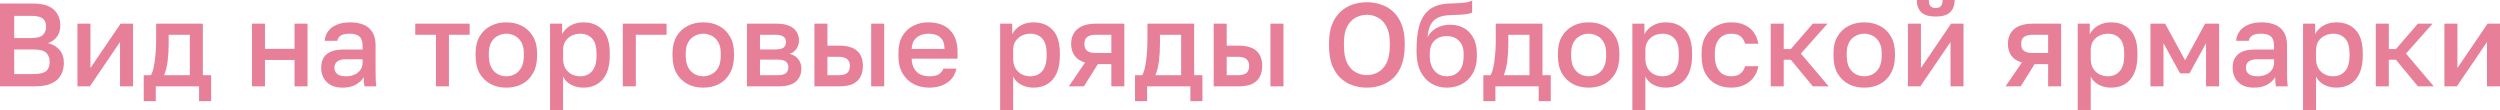 <?xml version="1.0" encoding="UTF-8"?> <svg xmlns="http://www.w3.org/2000/svg" viewBox="0 0 253.662 11.16" fill="none"><g opacity="0.5"><path d="M0 8.76V0.36H3.36C4.312 0.36 5.008 0.564 5.448 0.972C5.896 1.38 6.12 1.924 6.12 2.604C6.12 3.036 6.008 3.408 5.784 3.72C5.56 4.024 5.252 4.244 4.86 4.38C5.356 4.492 5.748 4.72 6.036 5.064C6.332 5.4 6.48 5.84 6.48 6.384C6.48 6.848 6.38 7.26 6.18 7.62C5.98 7.98 5.664 8.26 5.232 8.46C4.8 8.66 4.24 8.76 3.552 8.76H0ZM1.44 7.512H3.396C4.02 7.512 4.448 7.412 4.68 7.212C4.92 7.012 5.04 6.704 5.04 6.288C5.04 5.88 4.92 5.568 4.68 5.352C4.44 5.128 4.008 5.016 3.384 5.016H1.44V7.512ZM1.44 3.864H3.18C3.74 3.864 4.128 3.76 4.344 3.552C4.568 3.344 4.68 3.064 4.68 2.712C4.68 2.352 4.572 2.08 4.356 1.896C4.14 1.704 3.748 1.608 3.18 1.608H1.44V3.864Z" fill="#D00032"></path><path d="M7.858 8.76V2.4H9.178V6.9L12.238 2.4H13.498V8.76H12.178V4.26L9.118 8.76H7.858Z" fill="#D00032"></path><path d="M14.582 10.26V7.632H15.302C15.414 7.464 15.51 7.204 15.59 6.852C15.67 6.492 15.73 6.08 15.77 5.616C15.818 5.152 15.842 4.68 15.842 4.2V2.4H20.582V7.632H21.422V10.26H20.198V8.76H15.806V10.26H14.582ZM16.646 7.632H19.262V3.528H17.114V4.44C17.114 5.056 17.078 5.648 17.006 6.216C16.934 6.776 16.814 7.248 16.646 7.632Z" fill="#D00032"></path><path d="M25.565 8.76V2.4H26.885V4.956H29.885V2.4H31.205V8.76H29.885V6.084H26.885V8.76H25.565Z" fill="#D00032"></path><path d="M34.749 8.892C34.293 8.892 33.901 8.808 33.573 8.64C33.253 8.464 33.009 8.224 32.841 7.92C32.673 7.616 32.589 7.276 32.589 6.9C32.589 6.268 32.777 5.8 33.153 5.496C33.529 5.184 34.081 5.028 34.809 5.028H36.789V4.68C36.789 4.2 36.681 3.872 36.465 3.696C36.257 3.512 35.925 3.42 35.469 3.42C35.061 3.42 34.761 3.484 34.569 3.612C34.377 3.74 34.265 3.916 34.233 4.14H32.949C32.973 3.772 33.089 3.448 33.297 3.168C33.505 2.888 33.797 2.668 34.173 2.508C34.557 2.348 35.009 2.268 35.529 2.268C36.049 2.268 36.501 2.348 36.885 2.508C37.277 2.668 37.577 2.92 37.785 3.264C38.001 3.6 38.109 4.048 38.109 4.608V7.14C38.109 7.476 38.113 7.772 38.121 8.028C38.129 8.276 38.149 8.52 38.181 8.76H36.981C36.957 8.576 36.937 8.42 36.921 8.292C36.913 8.164 36.909 8.004 36.909 7.812C36.757 8.108 36.493 8.364 36.117 8.58C35.749 8.788 35.293 8.892 34.749 8.892ZM35.109 7.74C35.413 7.74 35.689 7.688 35.937 7.584C36.193 7.48 36.397 7.324 36.549 7.116C36.709 6.908 36.789 6.656 36.789 6.36V6.012H35.049C34.713 6.012 34.441 6.084 34.233 6.228C34.033 6.372 33.933 6.584 33.933 6.864C33.933 7.128 34.025 7.34 34.209 7.5C34.401 7.66 34.701 7.74 35.109 7.74Z" fill="#D00032"></path><path d="M44.233 8.76V3.528H42.133V2.4H47.653V3.528H45.553V8.76H44.233Z" fill="#D00032"></path><path d="M51.375 8.892C50.791 8.892 50.264 8.772 49.791 8.532C49.319 8.284 48.944 7.92 48.663 7.44C48.391 6.952 48.256 6.352 48.256 5.64V5.4C48.256 4.728 48.391 4.16 48.663 3.696C48.944 3.224 49.319 2.868 49.791 2.628C50.264 2.388 50.791 2.268 51.375 2.268C51.967 2.268 52.496 2.388 52.959 2.628C53.431 2.868 53.803 3.224 54.076 3.696C54.355 4.16 54.495 4.728 54.495 5.4V5.64C54.495 6.352 54.355 6.952 54.076 7.44C53.803 7.92 53.431 8.284 52.959 8.532C52.496 8.772 51.967 8.892 51.375 8.892ZM51.375 7.74C51.68 7.74 51.967 7.668 52.239 7.524C52.512 7.38 52.731 7.156 52.899 6.852C53.067 6.54 53.152 6.136 53.152 5.64V5.4C53.152 4.944 53.067 4.572 52.899 4.284C52.731 3.988 52.512 3.772 52.239 3.636C51.967 3.492 51.68 3.42 51.375 3.42C51.072 3.42 50.783 3.492 50.511 3.636C50.239 3.772 50.019 3.988 49.851 4.284C49.684 4.572 49.6 4.944 49.6 5.4V5.64C49.6 6.136 49.684 6.54 49.851 6.852C50.019 7.156 50.239 7.38 50.511 7.524C50.783 7.668 51.072 7.74 51.375 7.74Z" fill="#D00032"></path><path d="M55.811 11.16V2.4H57.035V3.468C57.227 3.1 57.511 2.808 57.887 2.592C58.271 2.376 58.703 2.268 59.183 2.268C60.015 2.268 60.671 2.528 61.151 3.048C61.631 3.568 61.871 4.352 61.871 5.4V5.64C61.871 6.36 61.759 6.964 61.535 7.452C61.311 7.932 60.999 8.292 60.599 8.532C60.199 8.772 59.727 8.892 59.183 8.892C58.727 8.892 58.311 8.792 57.935 8.592C57.559 8.392 57.291 8.112 57.131 7.752V11.16H55.811ZM58.871 7.74C59.367 7.74 59.767 7.568 60.071 7.224C60.375 6.88 60.527 6.352 60.527 5.64V5.4C60.527 4.728 60.379 4.232 60.083 3.912C59.787 3.584 59.383 3.42 58.871 3.42C58.575 3.42 58.291 3.484 58.019 3.612C57.755 3.74 57.539 3.928 57.371 4.176C57.211 4.424 57.131 4.732 57.131 5.1V5.94C57.131 6.34 57.211 6.676 57.371 6.948C57.539 7.212 57.755 7.412 58.019 7.548C58.283 7.676 58.567 7.74 58.871 7.74Z" fill="#D00032"></path><path d="M63.194 8.76V2.4H67.634V3.528H64.514V8.76H63.194Z" fill="#D00032"></path><path d="M71.356 8.892C70.772 8.892 70.244 8.772 69.772 8.532C69.3 8.284 68.924 7.92 68.644 7.44C68.372 6.952 68.236 6.352 68.236 5.64V5.4C68.236 4.728 68.372 4.16 68.644 3.696C68.924 3.224 69.3 2.868 69.772 2.628C70.244 2.388 70.772 2.268 71.356 2.268C71.948 2.268 72.476 2.388 72.94 2.628C73.412 2.868 73.784 3.224 74.056 3.696C74.336 4.16 74.476 4.728 74.476 5.4V5.64C74.476 6.352 74.336 6.952 74.056 7.44C73.784 7.92 73.412 8.284 72.94 8.532C72.476 8.772 71.948 8.892 71.356 8.892ZM71.356 7.74C71.66 7.74 71.948 7.668 72.22 7.524C72.492 7.38 72.712 7.156 72.88 6.852C73.048 6.54 73.132 6.136 73.132 5.64V5.4C73.132 4.944 73.048 4.572 72.88 4.284C72.712 3.988 72.492 3.772 72.22 3.636C71.948 3.492 71.66 3.42 71.356 3.42C71.052 3.42 70.764 3.492 70.492 3.636C70.22 3.772 70 3.988 69.832 4.284C69.664 4.572 69.58 4.944 69.58 5.4V5.64C69.58 6.136 69.664 6.54 69.832 6.852C70 7.156 70.22 7.38 70.492 7.524C70.764 7.668 71.052 7.74 71.356 7.74Z" fill="#D00032"></path><path d="M75.791 8.76V2.4H78.791C79.327 2.4 79.759 2.476 80.087 2.628C80.423 2.772 80.671 2.976 80.831 3.24C80.991 3.496 81.071 3.792 81.071 4.128C81.071 4.408 80.987 4.68 80.819 4.944C80.651 5.2 80.415 5.372 80.111 5.46C80.503 5.556 80.799 5.74 80.999 6.012C81.207 6.276 81.311 6.588 81.311 6.948C81.311 7.5 81.127 7.94 80.759 8.268C80.391 8.596 79.815 8.76 79.031 8.76H75.791ZM77.111 7.632H78.851C79.283 7.632 79.579 7.564 79.739 7.428C79.907 7.284 79.991 7.084 79.991 6.828C79.991 6.572 79.907 6.38 79.739 6.252C79.579 6.116 79.283 6.048 78.851 6.048H77.111V7.632ZM77.111 5.016H78.671C79.071 5.016 79.351 4.952 79.511 4.824C79.671 4.688 79.751 4.504 79.751 4.272C79.751 4.04 79.671 3.86 79.511 3.732C79.351 3.596 79.071 3.528 78.671 3.528H77.111V5.016Z" fill="#D00032"></path><path d="M82.635 8.76V2.4H83.955V4.632H85.155C85.971 4.632 86.575 4.808 86.967 5.16C87.359 5.504 87.555 6.016 87.555 6.696C87.555 7.12 87.471 7.488 87.303 7.8C87.135 8.112 86.875 8.352 86.523 8.52C86.171 8.68 85.715 8.76 85.155 8.76H82.635ZM83.955 7.632H85.035C85.475 7.632 85.783 7.556 85.959 7.404C86.143 7.244 86.235 7.008 86.235 6.696C86.235 6.384 86.143 6.152 85.959 6C85.783 5.84 85.475 5.76 85.035 5.76H83.955V7.632ZM88.395 8.76V2.4H89.715V8.76H88.395Z" fill="#D00032"></path><path d="M94.278 8.892C93.718 8.892 93.202 8.776 92.73 8.544C92.258 8.304 91.878 7.944 91.59 7.464C91.302 6.984 91.158 6.376 91.158 5.64V5.4C91.158 4.696 91.294 4.112 91.566 3.648C91.846 3.184 92.214 2.84 92.67 2.616C93.126 2.384 93.622 2.268 94.158 2.268C95.126 2.268 95.866 2.528 96.378 3.048C96.898 3.568 97.158 4.312 97.158 5.28V5.952H92.502C92.518 6.384 92.61 6.732 92.778 6.996C92.946 7.26 93.162 7.452 93.426 7.572C93.69 7.684 93.974 7.74 94.278 7.74C94.734 7.74 95.066 7.668 95.274 7.524C95.49 7.38 95.638 7.192 95.718 6.96H97.038C96.91 7.592 96.594 8.072 96.09 8.4C95.594 8.728 94.99 8.892 94.278 8.892ZM94.218 3.42C93.922 3.42 93.646 3.472 93.39 3.576C93.134 3.68 92.926 3.844 92.766 4.068C92.606 4.292 92.518 4.592 92.502 4.968H95.838C95.83 4.568 95.754 4.256 95.61 4.032C95.466 3.808 95.274 3.652 95.034 3.564C94.794 3.468 94.522 3.42 94.218 3.42Z" fill="#D00032"></path><path d="M101.479 11.16V2.4H102.703V3.468C102.895 3.1 103.179 2.808 103.555 2.592C103.939 2.376 104.371 2.268 104.851 2.268C105.683 2.268 106.339 2.528 106.819 3.048C107.299 3.568 107.539 4.352 107.539 5.4V5.64C107.539 6.36 107.427 6.964 107.203 7.452C106.979 7.932 106.667 8.292 106.267 8.532C105.867 8.772 105.395 8.892 104.851 8.892C104.395 8.892 103.979 8.792 103.603 8.592C103.227 8.392 102.959 8.112 102.799 7.752V11.16H101.479ZM104.539 7.74C105.035 7.74 105.435 7.568 105.739 7.224C106.043 6.88 106.195 6.352 106.195 5.64V5.4C106.195 4.728 106.047 4.232 105.751 3.912C105.455 3.584 105.051 3.42 104.539 3.42C104.243 3.42 103.959 3.484 103.687 3.612C103.423 3.74 103.207 3.928 103.039 4.176C102.879 4.424 102.799 4.732 102.799 5.1V5.94C102.799 6.34 102.879 6.676 103.039 6.948C103.207 7.212 103.423 7.412 103.687 7.548C103.951 7.676 104.235 7.74 104.539 7.74Z" fill="#D00032"></path><path d="M108.442 8.76L110.098 6.348C109.618 6.204 109.262 5.968 109.029 5.64C108.798 5.312 108.682 4.916 108.682 4.452C108.682 4.036 108.774 3.676 108.957 3.372C109.142 3.06 109.422 2.82 109.797 2.652C110.174 2.484 110.642 2.4 111.201 2.4H114.081V8.76H112.762V6.504H111.394L109.978 8.76H108.442ZM110.026 4.452C110.026 4.788 110.126 5.028 110.326 5.172C110.525 5.308 110.798 5.376 111.141 5.376H112.762V3.528H111.141C110.798 3.528 110.525 3.6 110.326 3.744C110.126 3.88 110.026 4.116 110.026 4.452Z" fill="#D00032"></path><path d="M115.164 10.26V7.632H115.884C115.996 7.464 116.092 7.204 116.172 6.852C116.252 6.492 116.312 6.08 116.352 5.616C116.4 5.152 116.424 4.68 116.424 4.2V2.4H121.164V7.632H122.004V10.26H120.78V8.76H116.388V10.26H115.164ZM117.228 7.632H119.844V3.528H117.696V4.44C117.696 5.056 117.66 5.648 117.588 6.216C117.516 6.776 117.396 7.248 117.228 7.632Z" fill="#D00032"></path><path d="M123.147 8.76V2.4H124.467V4.632H125.667C126.483 4.632 127.087 4.808 127.479 5.16C127.871 5.504 128.067 6.016 128.067 6.696C128.067 7.12 127.983 7.488 127.815 7.8C127.647 8.112 127.387 8.352 127.035 8.52C126.683 8.68 126.227 8.76 125.667 8.76H123.147ZM124.467 7.632H125.547C125.987 7.632 126.295 7.556 126.471 7.404C126.655 7.244 126.747 7.008 126.747 6.696C126.747 6.384 126.655 6.152 126.471 6C126.295 5.84 125.987 5.76 125.547 5.76H124.467V7.632ZM128.907 8.76V2.4H130.227V8.76H128.907Z" fill="#D00032"></path><path d="M138.689 8.892C138.178 8.892 137.69 8.812 137.225 8.652C136.77 8.492 136.362 8.244 136.002 7.908C135.642 7.564 135.358 7.124 135.149 6.588C134.949 6.044 134.85 5.388 134.85 4.62V4.38C134.85 3.644 134.949 3.016 135.149 2.496C135.358 1.968 135.642 1.536 136.002 1.2C136.362 0.864 136.77 0.62 137.225 0.468C137.69 0.308 138.178 0.228 138.689 0.228C139.202 0.228 139.686 0.308 140.141 0.468C140.606 0.62 141.018 0.864 141.378 1.2C141.738 1.536 142.018 1.968 142.217 2.496C142.426 3.016 142.53 3.644 142.53 4.38V4.62C142.53 5.388 142.426 6.044 142.217 6.588C142.018 7.124 141.738 7.564 141.378 7.908C141.018 8.244 140.606 8.492 140.141 8.652C139.686 8.812 139.202 8.892 138.689 8.892ZM138.689 7.62C139.09 7.62 139.465 7.524 139.818 7.332C140.169 7.14 140.458 6.828 140.682 6.396C140.905 5.956 141.018 5.364 141.018 4.62V4.38C141.018 3.676 140.905 3.116 140.682 2.7C140.458 2.276 140.169 1.972 139.818 1.788C139.465 1.596 139.09 1.5 138.689 1.5C138.29 1.5 137.909 1.596 137.55 1.788C137.197 1.972 136.91 2.276 136.686 2.7C136.469 3.116 136.362 3.676 136.362 4.38V4.62C136.362 5.364 136.469 5.956 136.686 6.396C136.91 6.828 137.197 7.14 137.55 7.332C137.909 7.524 138.29 7.62 138.689 7.62Z" fill="#D00032"></path><path d="M146.79 8.892C146.214 8.892 145.694 8.752 145.229 8.472C144.766 8.192 144.397 7.78 144.126 7.236C143.861 6.692 143.729 6.032 143.729 5.256V5.016C143.729 4.056 143.825 3.24 144.018 2.568C144.218 1.888 144.553 1.36 145.026 0.984C145.506 0.608 146.162 0.4 146.994 0.36C147.329 0.344 147.646 0.332 147.941 0.324C148.238 0.308 148.506 0.284 148.745 0.252C148.986 0.212 149.194 0.148 149.369 0.06V1.272C149.29 1.32 149.158 1.364 148.974 1.404C148.797 1.436 148.562 1.464 148.266 1.488C147.969 1.504 147.606 1.52 147.174 1.536C146.677 1.544 146.266 1.624 145.937 1.776C145.61 1.92 145.358 2.152 145.181 2.472C145.006 2.792 144.894 3.228 144.846 3.78C144.974 3.524 145.145 3.304 145.362 3.12C145.578 2.928 145.837 2.78 146.142 2.676C146.446 2.564 146.782 2.508 147.15 2.508C147.678 2.508 148.145 2.624 148.554 2.856C148.962 3.088 149.278 3.424 149.501 3.864C149.734 4.296 149.85 4.82 149.85 5.436V5.712C149.85 6.376 149.714 6.948 149.441 7.428C149.178 7.9 148.813 8.264 148.35 8.52C147.894 8.768 147.373 8.892 146.79 8.892ZM146.79 7.74C147.309 7.74 147.726 7.568 148.037 7.224C148.35 6.88 148.506 6.376 148.506 5.712V5.436C148.506 4.876 148.346 4.44 148.025 4.128C147.714 3.816 147.301 3.66 146.79 3.66C146.278 3.66 145.861 3.816 145.542 4.128C145.229 4.432 145.073 4.868 145.073 5.436V5.712C145.073 6.136 145.149 6.5 145.301 6.804C145.454 7.108 145.658 7.34 145.913 7.5C146.178 7.66 146.47 7.74 146.79 7.74Z" fill="#D00032"></path><path d="M150.508 10.26V7.632H151.228C151.34 7.464 151.436 7.204 151.516 6.852C151.596 6.492 151.656 6.08 151.696 5.616C151.744 5.152 151.768 4.68 151.768 4.2V2.4H156.508V7.632H157.348V10.26H156.124V8.76H151.732V10.26H150.508ZM152.572 7.632H155.188V3.528H153.04V4.44C153.04 5.056 153.004 5.648 152.932 6.216C152.86 6.776 152.74 7.248 152.572 7.632Z" fill="#D00032"></path><path d="M161.192 8.892C160.608 8.892 160.08 8.772 159.608 8.532C159.136 8.284 158.76 7.92 158.48 7.44C158.208 6.952 158.072 6.352 158.072 5.64V5.4C158.072 4.728 158.208 4.16 158.48 3.696C158.76 3.224 159.136 2.868 159.608 2.628C160.08 2.388 160.608 2.268 161.192 2.268C161.784 2.268 162.312 2.388 162.776 2.628C163.248 2.868 163.62 3.224 163.892 3.696C164.172 4.16 164.312 4.728 164.312 5.4V5.64C164.312 6.352 164.172 6.952 163.892 7.44C163.62 7.92 163.248 8.284 162.776 8.532C162.312 8.772 161.784 8.892 161.192 8.892ZM161.192 7.74C161.496 7.74 161.784 7.668 162.056 7.524C162.328 7.38 162.548 7.156 162.716 6.852C162.884 6.54 162.968 6.136 162.968 5.64V5.4C162.968 4.944 162.884 4.572 162.716 4.284C162.548 3.988 162.328 3.772 162.056 3.636C161.784 3.492 161.496 3.42 161.192 3.42C160.888 3.42 160.6 3.492 160.328 3.636C160.056 3.772 159.836 3.988 159.668 4.284C159.5 4.572 159.416 4.944 159.416 5.4V5.64C159.416 6.136 159.5 6.54 159.668 6.852C159.836 7.156 160.056 7.38 160.328 7.524C160.6 7.668 160.888 7.74 161.192 7.74Z" fill="#D00032"></path><path d="M165.627 11.16V2.4H166.851V3.468C167.043 3.1 167.327 2.808 167.703 2.592C168.087 2.376 168.519 2.268 168.999 2.268C169.831 2.268 170.487 2.528 170.967 3.048C171.447 3.568 171.687 4.352 171.687 5.4V5.64C171.687 6.36 171.575 6.964 171.351 7.452C171.127 7.932 170.815 8.292 170.415 8.532C170.015 8.772 169.543 8.892 168.999 8.892C168.543 8.892 168.127 8.792 167.751 8.592C167.375 8.392 167.107 8.112 166.947 7.752V11.16H165.627ZM168.687 7.74C169.183 7.74 169.583 7.568 169.887 7.224C170.191 6.88 170.343 6.352 170.343 5.64V5.4C170.343 4.728 170.195 4.232 169.899 3.912C169.603 3.584 169.199 3.42 168.687 3.42C168.391 3.42 168.107 3.484 167.835 3.612C167.571 3.74 167.355 3.928 167.187 4.176C167.027 4.424 166.947 4.732 166.947 5.1V5.94C166.947 6.34 167.027 6.676 167.187 6.948C167.355 7.212 167.571 7.412 167.835 7.548C168.099 7.676 168.383 7.74 168.687 7.74Z" fill="#D00032"></path><path d="M175.65 8.892C175.082 8.892 174.57 8.772 174.114 8.532C173.658 8.292 173.298 7.932 173.034 7.452C172.778 6.972 172.65 6.368 172.65 5.64V5.4C172.65 4.712 172.786 4.136 173.058 3.672C173.338 3.208 173.706 2.86 174.162 2.628C174.618 2.388 175.114 2.268 175.65 2.268C176.21 2.268 176.682 2.364 177.066 2.556C177.458 2.748 177.762 3.008 177.978 3.336C178.202 3.664 178.346 4.032 178.41 4.44H177.066C176.986 4.144 176.842 3.9 176.634 3.708C176.426 3.516 176.098 3.42 175.65 3.42C175.354 3.42 175.078 3.488 174.822 3.624C174.574 3.76 174.374 3.976 174.222 4.272C174.07 4.56 173.994 4.936 173.994 5.4V5.64C173.994 6.144 174.07 6.552 174.222 6.864C174.374 7.168 174.574 7.392 174.822 7.536C175.078 7.672 175.354 7.74 175.65 7.74C176.026 7.74 176.33 7.656 176.562 7.488C176.794 7.32 176.962 7.064 177.066 6.72H178.41C178.33 7.168 178.162 7.556 177.906 7.884C177.658 8.204 177.342 8.452 176.958 8.628C176.574 8.804 176.138 8.892 175.65 8.892Z" fill="#D00032"></path><path d="M179.666 8.76V2.4H180.986V4.98H181.706L183.938 2.4H185.426L182.726 5.436L185.546 8.76H183.938L181.706 6.06H180.986V8.76H179.666Z" fill="#D00032"></path><path d="M189.153 8.892C188.569 8.892 188.041 8.772 187.569 8.532C187.097 8.284 186.721 7.92 186.441 7.44C186.169 6.952 186.033 6.352 186.033 5.64V5.4C186.033 4.728 186.169 4.16 186.441 3.696C186.721 3.224 187.097 2.868 187.569 2.628C188.041 2.388 188.569 2.268 189.153 2.268C189.745 2.268 190.273 2.388 190.737 2.628C191.209 2.868 191.581 3.224 191.853 3.696C192.133 4.16 192.273 4.728 192.273 5.4V5.64C192.273 6.352 192.133 6.952 191.853 7.44C191.581 7.92 191.209 8.284 190.737 8.532C190.273 8.772 189.745 8.892 189.153 8.892ZM189.153 7.74C189.457 7.74 189.745 7.668 190.017 7.524C190.289 7.38 190.509 7.156 190.677 6.852C190.845 6.54 190.929 6.136 190.929 5.64V5.4C190.929 4.944 190.845 4.572 190.677 4.284C190.509 3.988 190.289 3.772 190.017 3.636C189.745 3.492 189.457 3.42 189.153 3.42C188.849 3.42 188.561 3.492 188.289 3.636C188.017 3.772 187.797 3.988 187.629 4.284C187.461 4.572 187.377 4.944 187.377 5.4V5.64C187.377 6.136 187.461 6.54 187.629 6.852C187.797 7.156 188.017 7.38 188.289 7.524C188.561 7.668 188.849 7.74 189.153 7.74Z" fill="#D00032"></path><path d="M193.588 8.76V2.4H194.908V6.9L197.968 2.4H199.228V8.76H197.908V4.26L194.848 8.76H193.588ZM196.396 1.68C195.74 1.68 195.256 1.536 194.944 1.248C194.64 0.952 194.488 0.536 194.488 0H195.712C195.712 0.288 195.768 0.496 195.88 0.624C196 0.752 196.176 0.816 196.408 0.816C196.64 0.816 196.812 0.752 196.924 0.624C197.044 0.496 197.104 0.288 197.104 0H198.328C198.328 0.536 198.172 0.952 197.86 1.248C197.548 1.536 197.06 1.68 196.396 1.68Z" fill="#D00032"></path><path d="M203.492 8.76L205.148 6.348C204.668 6.204 204.312 5.968 204.08 5.64C203.848 5.312 203.732 4.916 203.732 4.452C203.732 4.036 203.824 3.676 204.008 3.372C204.192 3.06 204.472 2.82 204.848 2.652C205.224 2.484 205.692 2.4 206.252 2.4H209.132V8.76H207.812V6.504H206.444L205.028 8.76H203.492ZM205.076 4.452C205.076 4.788 205.176 5.028 205.376 5.172C205.576 5.308 205.848 5.376 206.192 5.376H207.812V3.528H206.192C205.848 3.528 205.576 3.6 205.376 3.744C205.176 3.88 205.076 4.116 205.076 4.452Z" fill="#D00032"></path><path d="M210.815 11.16V2.4H212.039V3.468C212.231 3.1 212.515 2.808 212.891 2.592C213.275 2.376 213.707 2.268 214.187 2.268C215.019 2.268 215.675 2.528 216.155 3.048C216.635 3.568 216.875 4.352 216.875 5.4V5.64C216.875 6.36 216.763 6.964 216.539 7.452C216.315 7.932 216.003 8.292 215.603 8.532C215.203 8.772 214.731 8.892 214.187 8.892C213.731 8.892 213.315 8.792 212.939 8.592C212.563 8.392 212.295 8.112 212.135 7.752V11.16H210.815ZM213.875 7.74C214.371 7.74 214.771 7.568 215.075 7.224C215.379 6.88 215.531 6.352 215.531 5.64V5.4C215.531 4.728 215.383 4.232 215.087 3.912C214.791 3.584 214.387 3.42 213.875 3.42C213.579 3.42 213.295 3.484 213.023 3.612C212.759 3.74 212.543 3.928 212.375 4.176C212.215 4.424 212.135 4.732 212.135 5.1V5.94C212.135 6.34 212.215 6.676 212.375 6.948C212.543 7.212 212.759 7.412 213.023 7.548C213.287 7.676 213.571 7.74 213.875 7.74Z" fill="#D00032"></path><path d="M218.197 8.76V2.4H219.685L221.713 6.12L223.741 2.4H225.157V8.76H223.837V4.38L222.158 7.44H221.198L219.517 4.38V8.76H218.197Z" fill="#D00032"></path><path d="M228.694 8.892C228.238 8.892 227.846 8.808 227.518 8.64C227.198 8.464 226.954 8.224 226.786 7.92C226.618 7.616 226.534 7.276 226.534 6.9C226.534 6.268 226.722 5.8 227.098 5.496C227.474 5.184 228.026 5.028 228.754 5.028H230.734V4.68C230.734 4.2 230.626 3.872 230.41 3.696C230.202 3.512 229.87 3.42 229.414 3.42C229.006 3.42 228.706 3.484 228.514 3.612C228.322 3.74 228.21 3.916 228.178 4.14H226.894C226.918 3.772 227.034 3.448 227.242 3.168C227.45 2.888 227.742 2.668 228.118 2.508C228.502 2.348 228.954 2.268 229.474 2.268C229.994 2.268 230.446 2.348 230.83 2.508C231.222 2.668 231.522 2.92 231.73 3.264C231.946 3.6 232.054 4.048 232.054 4.608V7.14C232.054 7.476 232.058 7.772 232.066 8.028C232.074 8.276 232.094 8.52 232.126 8.76H230.926C230.902 8.576 230.882 8.42 230.866 8.292C230.858 8.164 230.854 8.004 230.854 7.812C230.702 8.108 230.438 8.364 230.062 8.58C229.694 8.788 229.238 8.892 228.694 8.892ZM229.054 7.74C229.358 7.74 229.634 7.688 229.882 7.584C230.138 7.48 230.342 7.324 230.494 7.116C230.654 6.908 230.734 6.656 230.734 6.36V6.012H228.994C228.658 6.012 228.386 6.084 228.178 6.228C227.978 6.372 227.878 6.584 227.878 6.864C227.878 7.128 227.97 7.34 228.154 7.5C228.346 7.66 228.646 7.74 229.054 7.74Z" fill="#D00032"></path><path d="M233.678 11.16V2.4H234.902V3.468C235.094 3.1 235.378 2.808 235.754 2.592C236.138 2.376 236.57 2.268 237.05 2.268C237.882 2.268 238.538 2.528 239.018 3.048C239.498 3.568 239.738 4.352 239.738 5.4V5.64C239.738 6.36 239.626 6.964 239.402 7.452C239.178 7.932 238.866 8.292 238.466 8.532C238.066 8.772 237.594 8.892 237.05 8.892C236.594 8.892 236.178 8.792 235.802 8.592C235.426 8.392 235.158 8.112 234.998 7.752V11.16H233.678ZM236.738 7.74C237.234 7.74 237.634 7.568 237.938 7.224C238.242 6.88 238.394 6.352 238.394 5.64V5.4C238.394 4.728 238.246 4.232 237.95 3.912C237.654 3.584 237.25 3.42 236.738 3.42C236.442 3.42 236.158 3.484 235.886 3.612C235.622 3.74 235.406 3.928 235.238 4.176C235.078 4.424 234.998 4.732 234.998 5.1V5.94C234.998 6.34 235.078 6.676 235.238 6.948C235.406 7.212 235.622 7.412 235.886 7.548C236.15 7.676 236.434 7.74 236.738 7.74Z" fill="#D00032"></path><path d="M241.061 8.76V2.4H242.381V4.98H243.101L245.333 2.4H246.821L244.121 5.436L246.941 8.76H245.333L243.101 6.06H242.381V8.76H241.061Z" fill="#D00032"></path><path d="M248.022 8.76V2.4H249.342V6.9L252.403 2.4H253.662V8.76H252.343V4.26L249.282 8.76H248.022Z" fill="#D00032"></path></g></svg> 